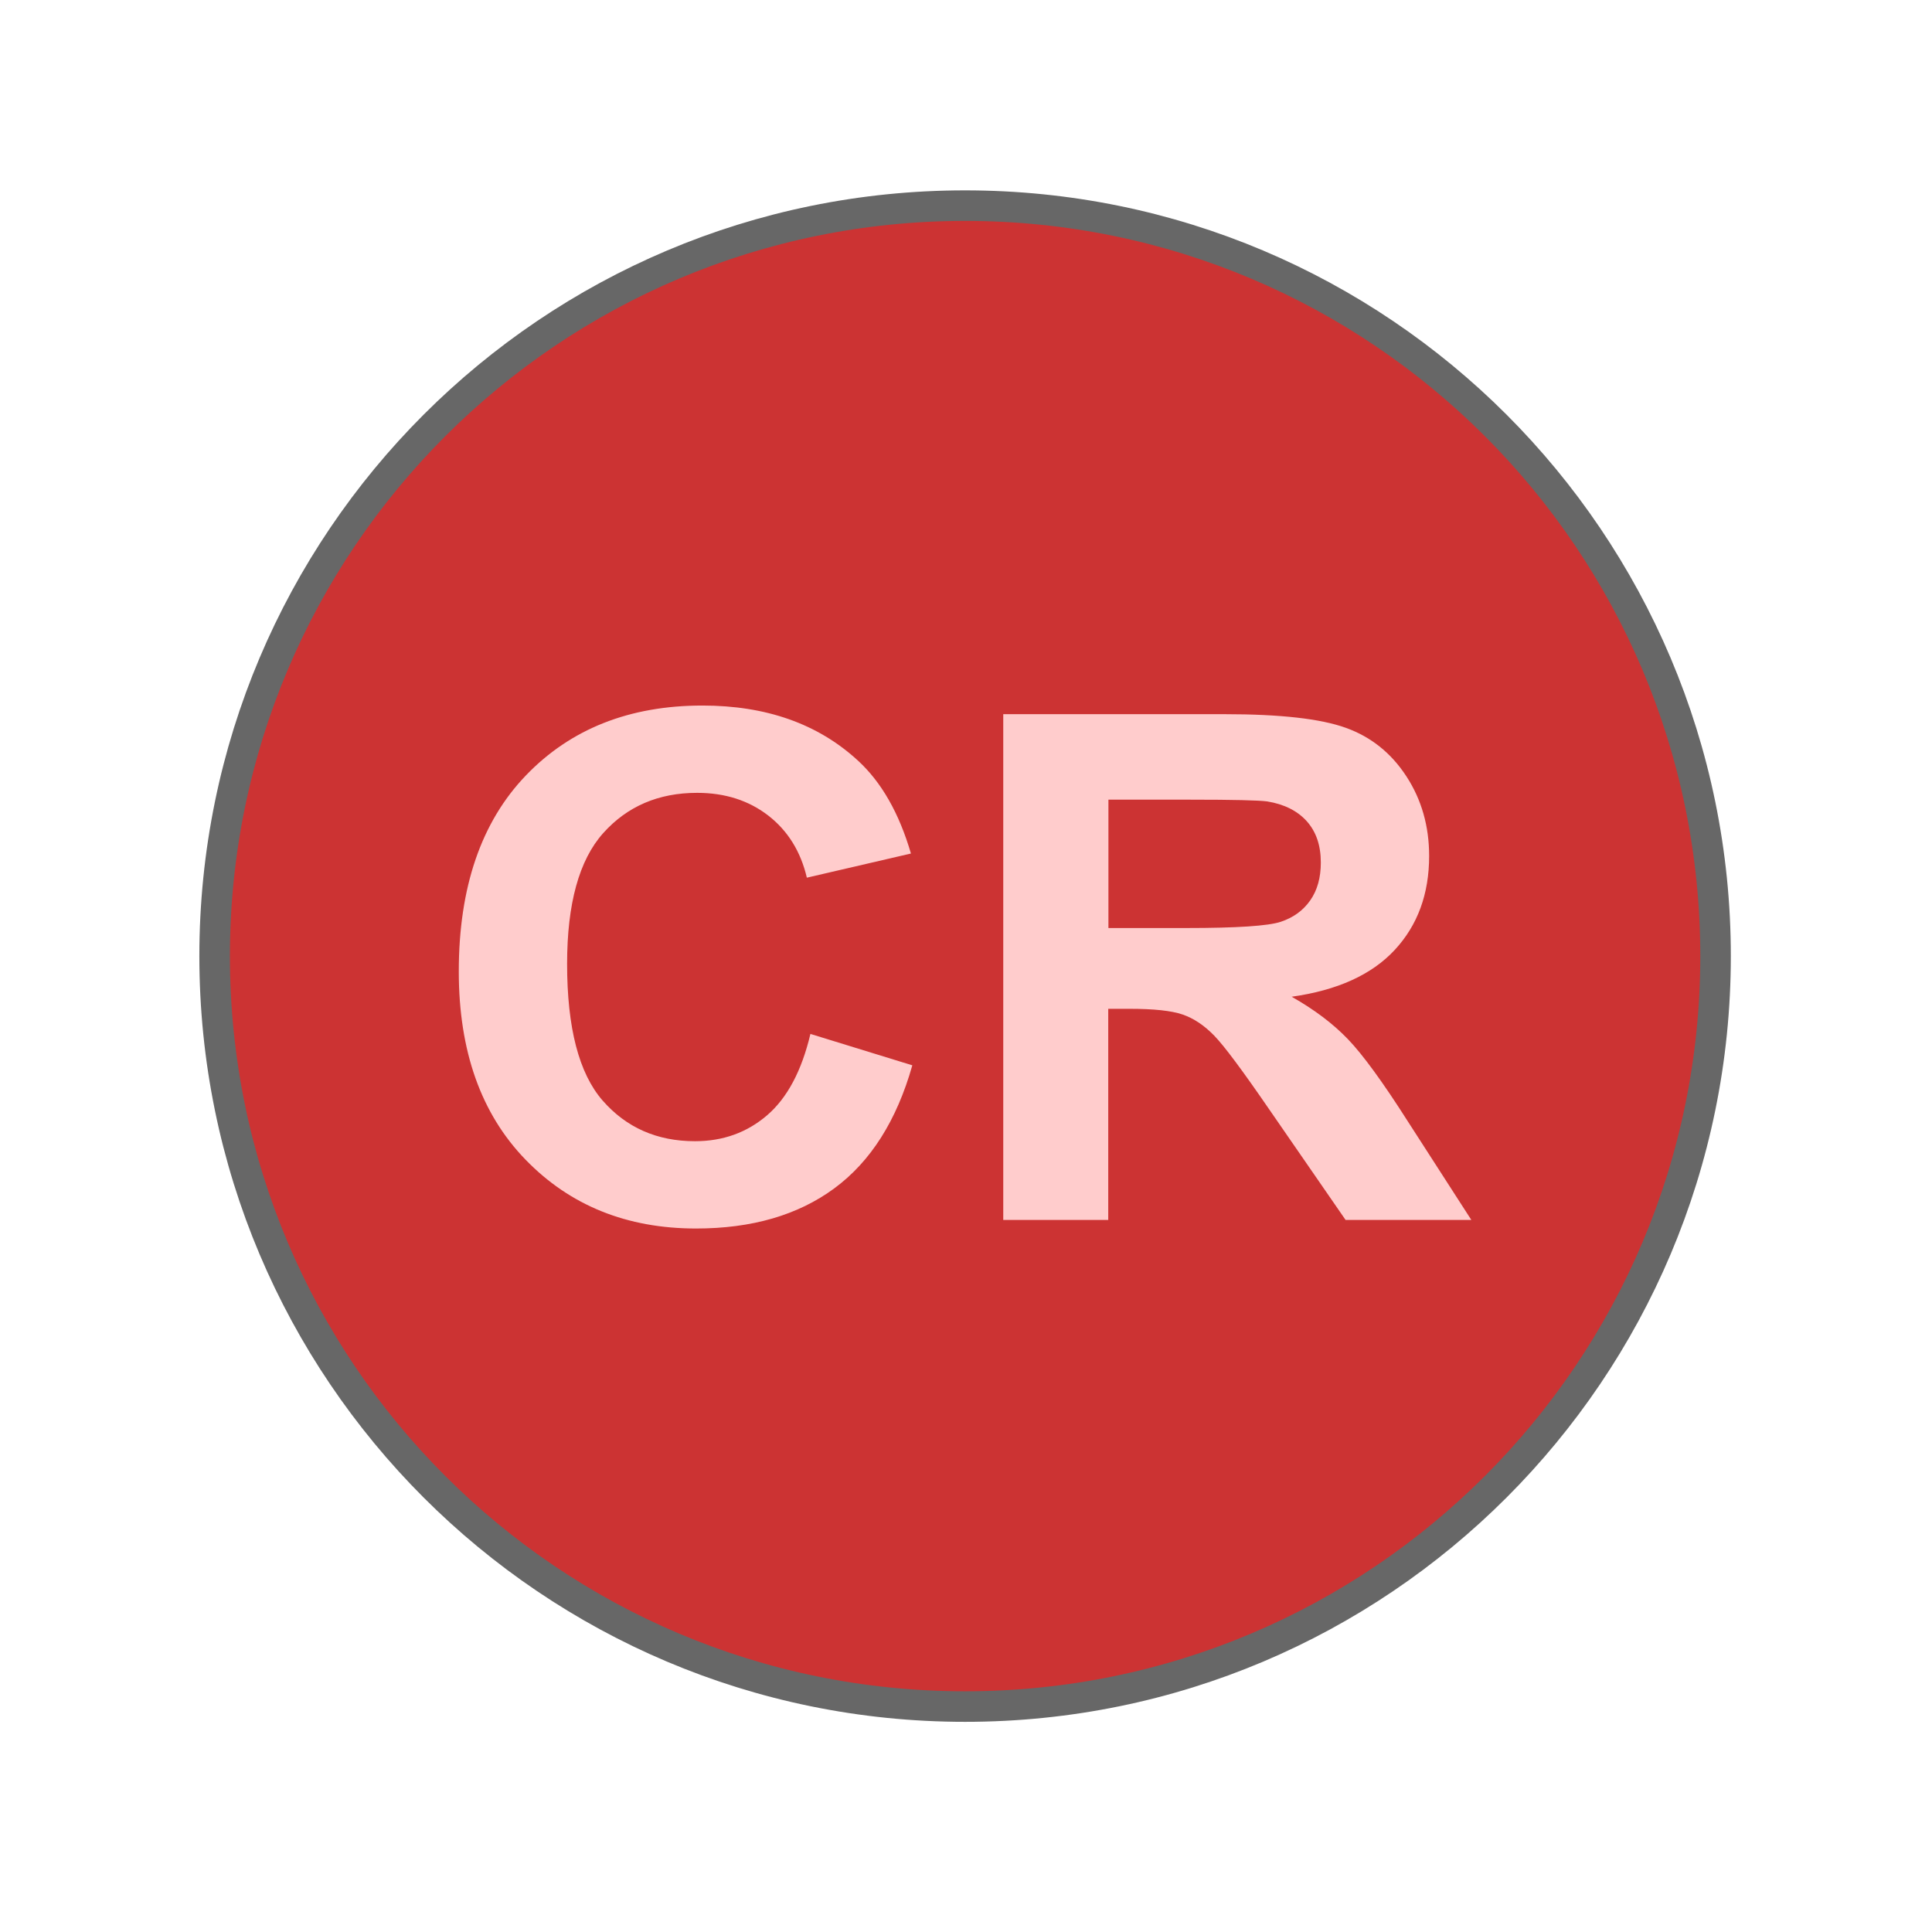 <?xml version="1.0" encoding="UTF-8" standalone="no"?>
<svg xmlns="http://www.w3.org/2000/svg" width="32" height="32">
  <path fill="#c33" stroke="#676767" stroke-linecap="round" stroke-width=".506" d="M28.415 15.836c0 6.865-5.565 12.43-12.43 12.43-6.865 0-12.43-5.565-12.43-12.43 0-6.865 5.565-12.43 12.43-12.43 6.865 0 12.43 5.565 12.43 12.43h0z" overflow="visible" style="marker:none"/>
  <path fill="#fcc" d="m13.423 17.125 1.688.52c-.259.914-.689 1.593-1.291 2.037-.602.444-1.366.666-2.291.666-1.145 0-2.087-.38-2.824-1.14-.737-.76-1.106-1.799-1.106-3.117 0-1.394.371-2.477 1.112-3.248.741-.771 1.716-1.157 2.924-1.157 1.055 0 1.912.303 2.571.908.392.358.686.872.882 1.543l-1.724.4c-.102-.434-.315-.777-.638-1.028-.324-.251-.717-.377-1.18-.377-.639 0-1.158.223-1.556.668-.398.446-.597 1.167-.597 2.165-0 1.059.196 1.813.588 2.263.392.449.902.674 1.53.674.463 0.0.861-.143 1.194-.429.333-.286.573-.735.718-1.348zm3.194 3.08v-8.376h3.665c.922 0 1.591.075 2.009.226.418.15.752.418 1.003.803.251.385.377.825.377 1.32-0.0.628-.19 1.147-.571 1.557-.38.409-.949.668-1.706.774.377.213.687.448.932.703.245.255.576.708.991 1.36l1.053 1.634h-2.083l-1.259-1.823c-.447-.651-.753-1.062-.918-1.231-.165-.169-.339-.286-.524-.349-.184-.063-.477-.094-.877-.094h-.353v3.497h-1.741zm1.741-4.834H19.648c.835 0 1.357-.034 1.565-.103.208-.069.371-.187.488-.354.118-.168.176-.377.176-.628-0-.282-.077-.509-.232-.683-.155-.173-.374-.283-.656-.329-.141-.019-.565-.029-1.271-.029h-1.359v2.125z" font-family="FreeSans" font-size="11.874" font-weight="700" style="text-align:center;line-height:125%" text-anchor="middle"/>
</svg>